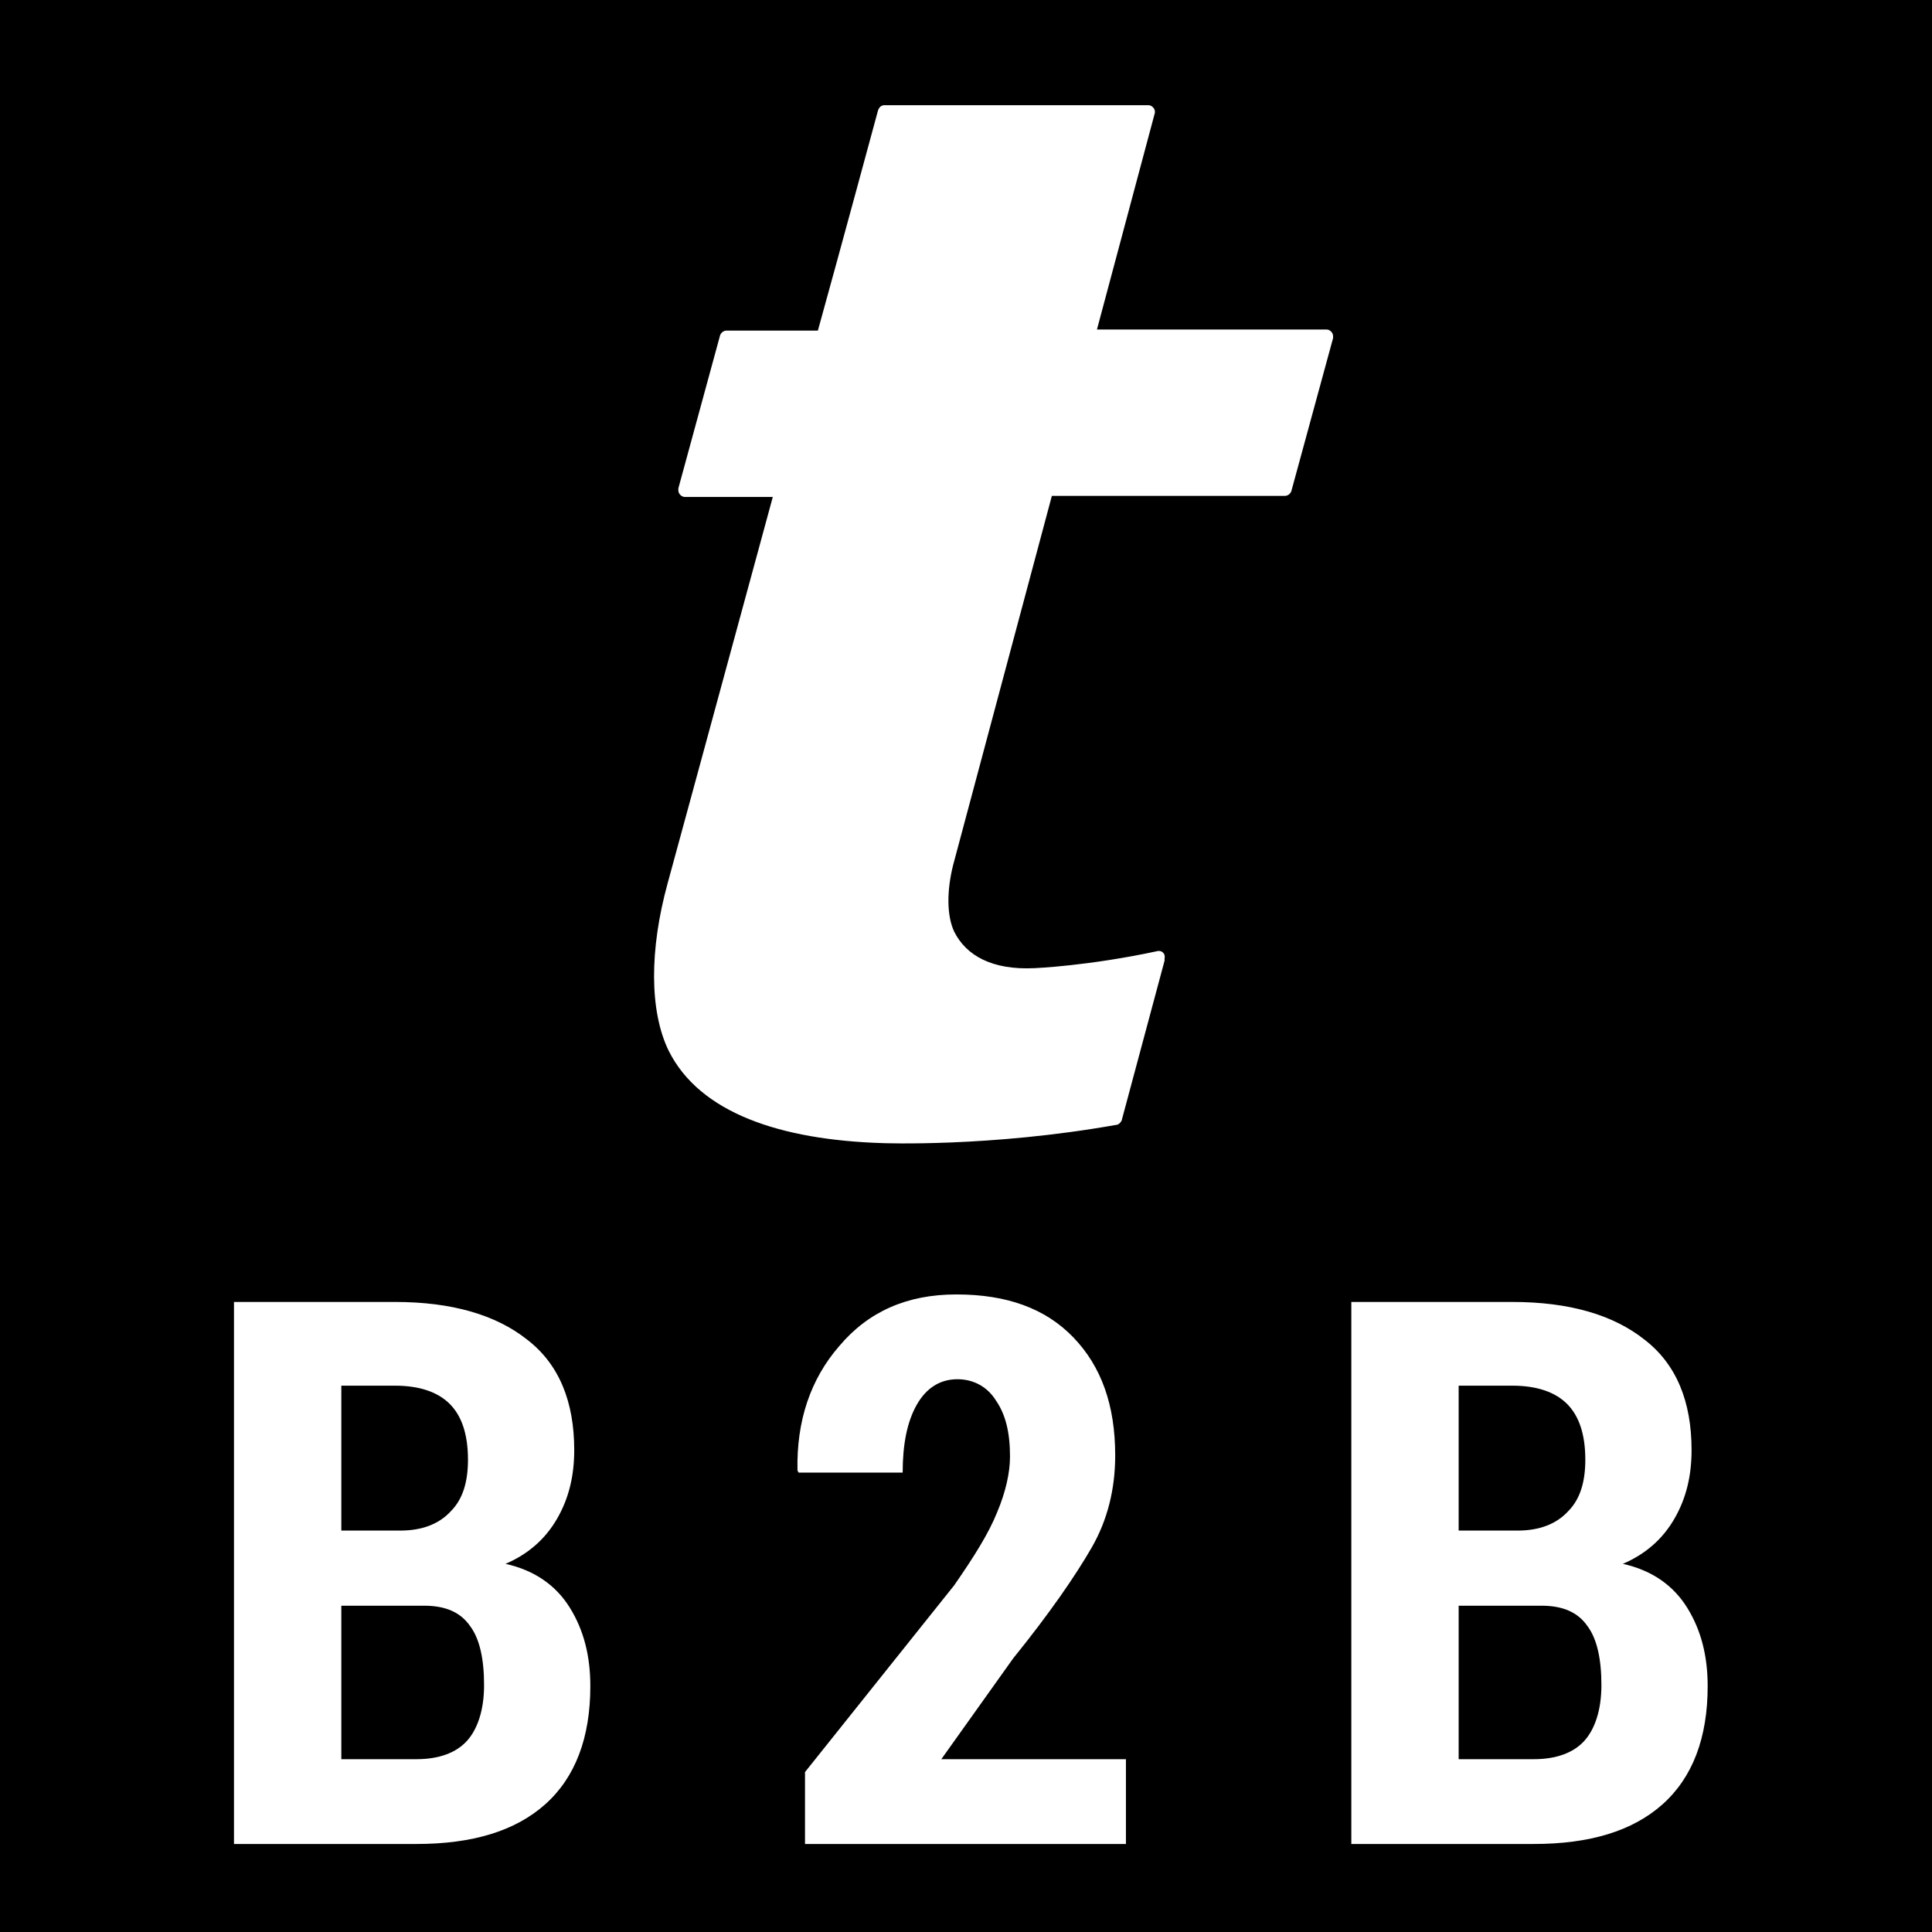 <svg xmlns="http://www.w3.org/2000/svg" xml:space="preserve" id="Vrstva_1" x="0" y="0" style="enable-background:new 0 0 180 180" version="1.0" viewBox="0 0 180 180"><style>.st0{fill:#fff}</style><path d="M-.2-1v181.5H180V-1H-.2z"/><path d="M108 88.6h-.1c-6.5 1.4-11.5 1.6-11.5 1.6-4 .2-6.4-1.2-7.5-3.4-.7-1.5-.7-3.8-.1-6.2L98 46.2h21.7c.3 0 .5-.2.6-.4l3.9-14.3v-.2c0-.3-.3-.6-.6-.6h-21.4l5.4-20.2v-.1c0-.3-.3-.6-.6-.6H82.4c-.3 0-.5.2-.6.5 0 0-3.6 13.3-5.6 20.5h-8.5c-.3 0-.5.2-.6.4l-3.9 14.3v.2c0 .3.3.6.6.6H72c-5 18.4-9.8 36-9.8 36-1.7 6.2-1.7 11.9.1 15.6 2.9 5.8 10.4 8.3 19.9 8.6 0 0 10 .4 21.8-1.7.2 0 .4-.2.5-.4l4-14.9v-.2c.1-.4-.2-.7-.5-.7zM21.8 171.8v-50.5h15c5.3 0 9.4 1.2 12.3 3.5 3 2.3 4.4 5.8 4.4 10.3 0 2.4-.5 4.5-1.6 6.4-1.1 1.9-2.7 3.3-4.8 4.2 2.7.6 4.7 2 6 4.1 1.3 2.1 1.9 4.5 1.9 7.3 0 4.8-1.4 8.5-4.2 11-2.8 2.5-6.8 3.7-12 3.7h-17zm10-29.2h5.5c2 0 3.6-.6 4.7-1.8 1.1-1.1 1.6-2.7 1.6-4.8 0-2.4-.6-4.1-1.7-5.2-1.1-1.1-2.8-1.7-5.1-1.7h-5v13.5zm0 6.9v14.4h7c2.1 0 3.7-.6 4.7-1.7s1.6-2.9 1.6-5.2c0-2.4-.4-4.3-1.3-5.5-.9-1.3-2.3-1.9-4.3-1.9h-7.7zM105.1 171.8H75v-6.7l13.9-17.4c1.8-2.6 3.2-4.8 4-6.8.8-1.9 1.2-3.7 1.2-5.2 0-2.2-.4-3.9-1.3-5.2-.8-1.3-2.1-2-3.6-2-1.6 0-2.9.8-3.8 2.4-.9 1.6-1.3 3.7-1.3 6.3h-9.7l-.1-.2c-.1-4.6 1.2-8.5 3.9-11.6 2.7-3.2 6.3-4.8 10.9-4.8 4.7 0 8.3 1.3 10.9 4 2.6 2.7 3.9 6.3 3.9 11 0 3.1-.7 6-2.2 8.6s-3.9 6.1-7.3 10.3l-6.7 9.4h17.2v7.9zM125.9 171.8v-50.5h15c5.3 0 9.4 1.2 12.3 3.5 3 2.3 4.4 5.8 4.4 10.3 0 2.4-.5 4.5-1.6 6.4-1.1 1.9-2.7 3.3-4.8 4.2 2.7.6 4.7 2 6 4.1 1.3 2.1 1.9 4.5 1.9 7.3 0 4.8-1.4 8.5-4.2 11-2.8 2.5-6.8 3.7-12 3.7h-17zm10-29.2h5.5c2 0 3.6-.6 4.7-1.8 1.1-1.1 1.6-2.7 1.6-4.8 0-2.4-.6-4.1-1.7-5.2s-2.8-1.7-5.1-1.7h-5v13.5zm0 6.9v14.4h7c2.1 0 3.7-.6 4.7-1.7s1.6-2.9 1.6-5.2c0-2.4-.4-4.3-1.3-5.5-.9-1.3-2.3-1.9-4.3-1.9h-7.7z" class="st0"/></svg>
